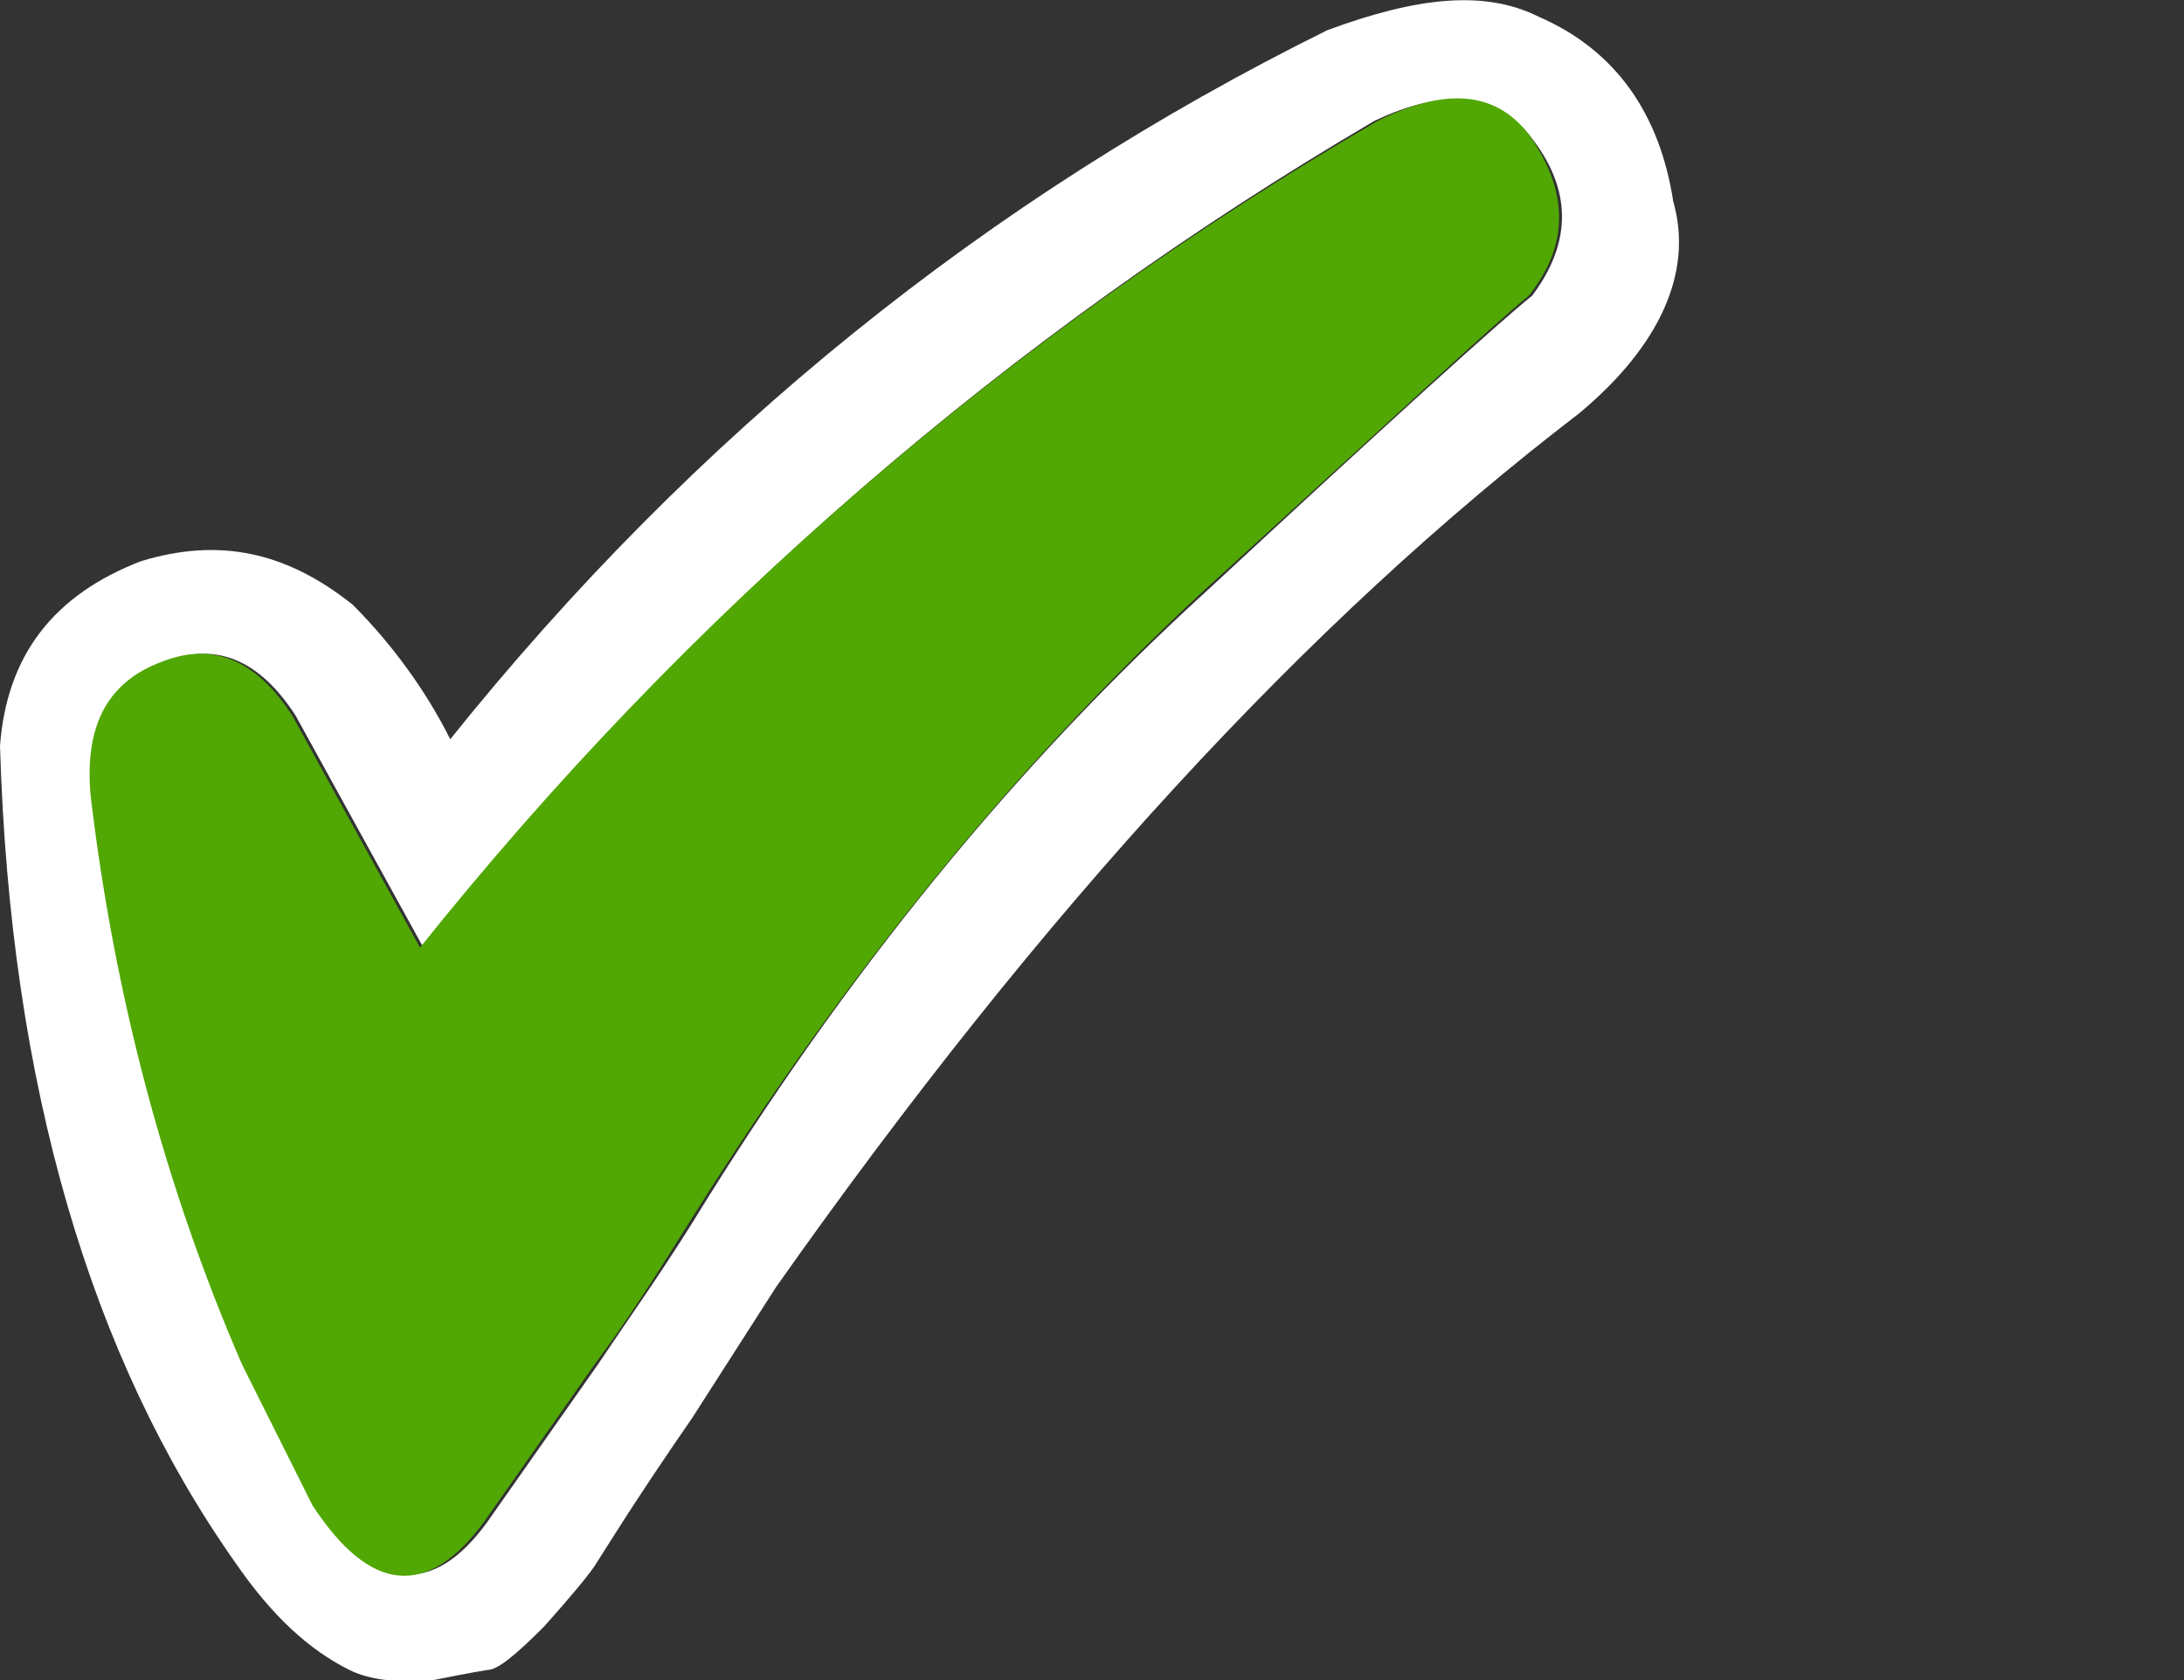 <?xml version="1.0" encoding="utf-8"?>
<!-- Generator: Adobe Illustrator 15.0.0, SVG Export Plug-In . SVG Version: 6.00 Build 0)  -->
<!DOCTYPE svg PUBLIC "-//W3C//DTD SVG 1.1//EN" "http://www.w3.org/Graphics/SVG/1.1/DTD/svg11.dtd">
<svg version="1.1" id="Layer_1" xmlns="http://www.w3.org/2000/svg" xmlns:xlink="http://www.w3.org/1999/xlink" x="0px" y="0px"
	 width="65px" height="50px" viewBox="0 0 65 50" enable-background="new 0 0 65 50" xml:space="preserve">
<rect x="0" y="0" width="65" height="50" fill="#333333" stroke="none"/>
<path fill-rule="evenodd" clip-rule="evenodd" fill="#FFFFFF" d="M45.8,0.5c2.3,1,3.6,2.9,4,5.5c0.6,2.1-0.4,4.3-2.8,6.3
	c-8.1,6.2-16,14.8-23.9,26l-2.5,3.9c-1.8,2.6-2.7,4.1-2.9,4.4c-0.2,0.3-0.7,0.9-1.5,1.8c-0.9,0.9-1.4,1.3-1.7,1.3
	c-0.6,0.1-1.1,0.2-1.6,0.3c-1,0.1-1.9,0-2.5-0.3c-1.2-0.6-2.3-1.6-3.4-3.2c-4.3-6.1-6.7-14.2-7-24.3c0.2-2.7,1.6-4.5,4.2-5.5
	c2.3-0.7,4.3-0.3,6.3,1.3c1.2,1.2,2.2,2.6,2.9,4c7.3-9.1,16-16.1,26.1-21.1C42.2-0.1,44.2-0.3,45.8,0.5z M45.5,4
	c-1-1.2-2.5-1.4-4.6-0.4C30,10,20.5,18.2,12.6,28.2l-3.8-6.9c-1.1-1.7-2.4-2.2-3.9-1.6c-1.6,0.6-2.4,1.9-2.1,4
	c0.6,5.9,2.1,11.6,4.5,16.9l2.1,4.2c1.8,2.6,3.5,2.7,5.1,0.5l3.3-4.7c0.8-1.2,1.8-2.6,2.8-4.2c4.6-7.5,9.7-13.7,15.3-18.8
	c5.5-5.1,8.7-8,9.7-8.8C46.8,7.2,46.8,5.6,45.5,4z"/>
<path fill-rule="evenodd" clip-rule="evenodd" fill="#51A703" d="M45.5,4c1.2,1.7,1.2,3.3,0,4.8c-1,0.8-4.2,3.8-9.7,8.8
	c-5.5,5.1-10.6,11.3-15.3,18.8c-1,1.6-1.9,3-2.8,4.2l-3.3,4.7c-1.7,2.3-3.4,2.1-5.1-0.5l-2.1-4.2c-2.3-5.3-3.8-11-4.5-16.9
	c-0.2-2.1,0.5-3.4,2.1-4c1.5-0.6,2.8-0.1,3.9,1.6l3.8,6.9C20.5,18.2,30,10,41,3.6C43,2.6,44.5,2.7,45.5,4z"/>
</svg>
